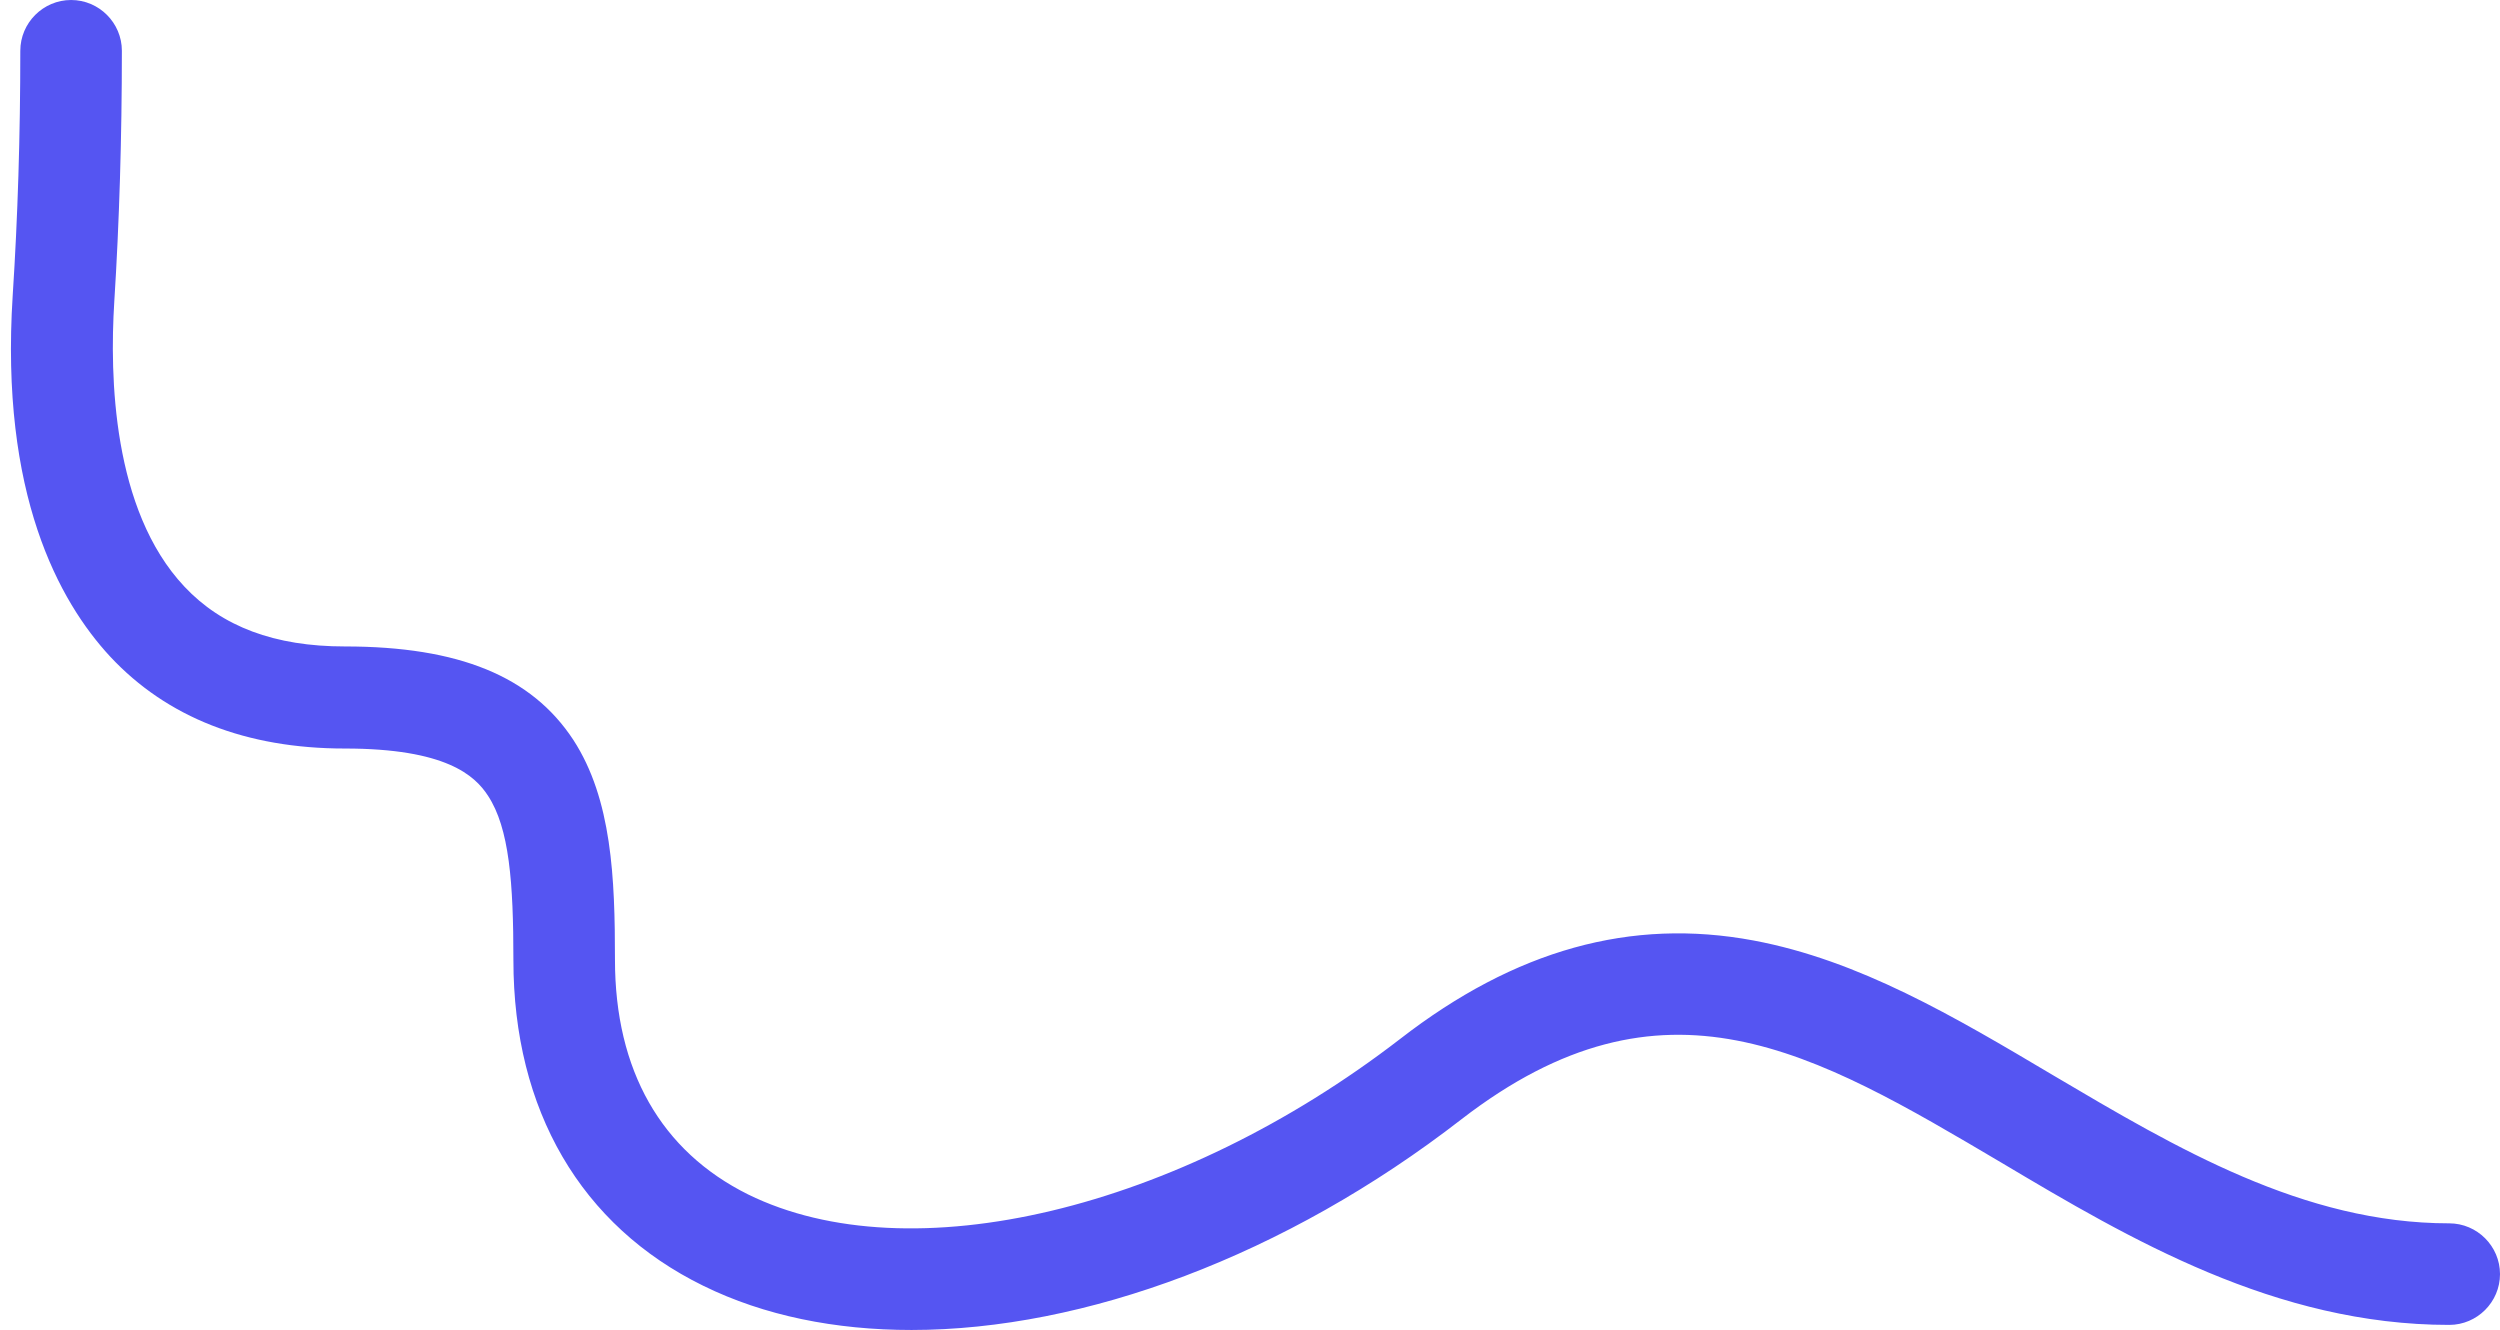 <?xml version="1.0" encoding="UTF-8"?><svg xmlns="http://www.w3.org/2000/svg" xmlns:xlink="http://www.w3.org/1999/xlink" height="261.9" preserveAspectRatio="xMidYMid meet" version="1.0" viewBox="-2.2 0.0 492.3 261.9" width="492.3" zoomAndPan="magnify"><g id="change1_1"><path d="M177.3,261.9c-15,0-29-2.8-41-8.7c-24.1-11.8-37.4-34.6-37.4-64.1c0-15.3-0.8-26-5-32.4 c-2.6-4-8.3-9.3-28.2-9.3c-19.4,0-35-6.1-46.2-18.1C9.4,118.4-2.2,97.3,0.3,58.2c1-15.4,1.5-31.6,1.5-48.2c0-5.5,4.5-10,10-10 s10,4.5,10,10c0,17-0.5,33.7-1.5,49.5c-0.9,14.5-0.4,40.9,13.8,56c7.4,7.9,17.8,11.8,31.6,11.8c22.5,0,36.8,5.9,45,18.4 c7.6,11.7,8.2,27.2,8.2,43.3c0,21.8,9.1,37.7,26.2,46.2c31.9,15.7,84.7,3.1,128.4-30.6c22.7-17.6,45.5-23.9,69.6-19.4 c20.8,3.9,39.4,14.9,59.1,26.6c24.2,14.3,49.2,29.1,77.9,29.1c5.5,0,10,4.5,10,10s-4.5,10-10,10c-34.2,0-62.9-16.9-88.1-31.9 c-37.2-22-66.5-39.4-106.4-8.6C250.9,247.3,211.3,261.9,177.3,261.9z" fill="#5555f2"/></g></svg>